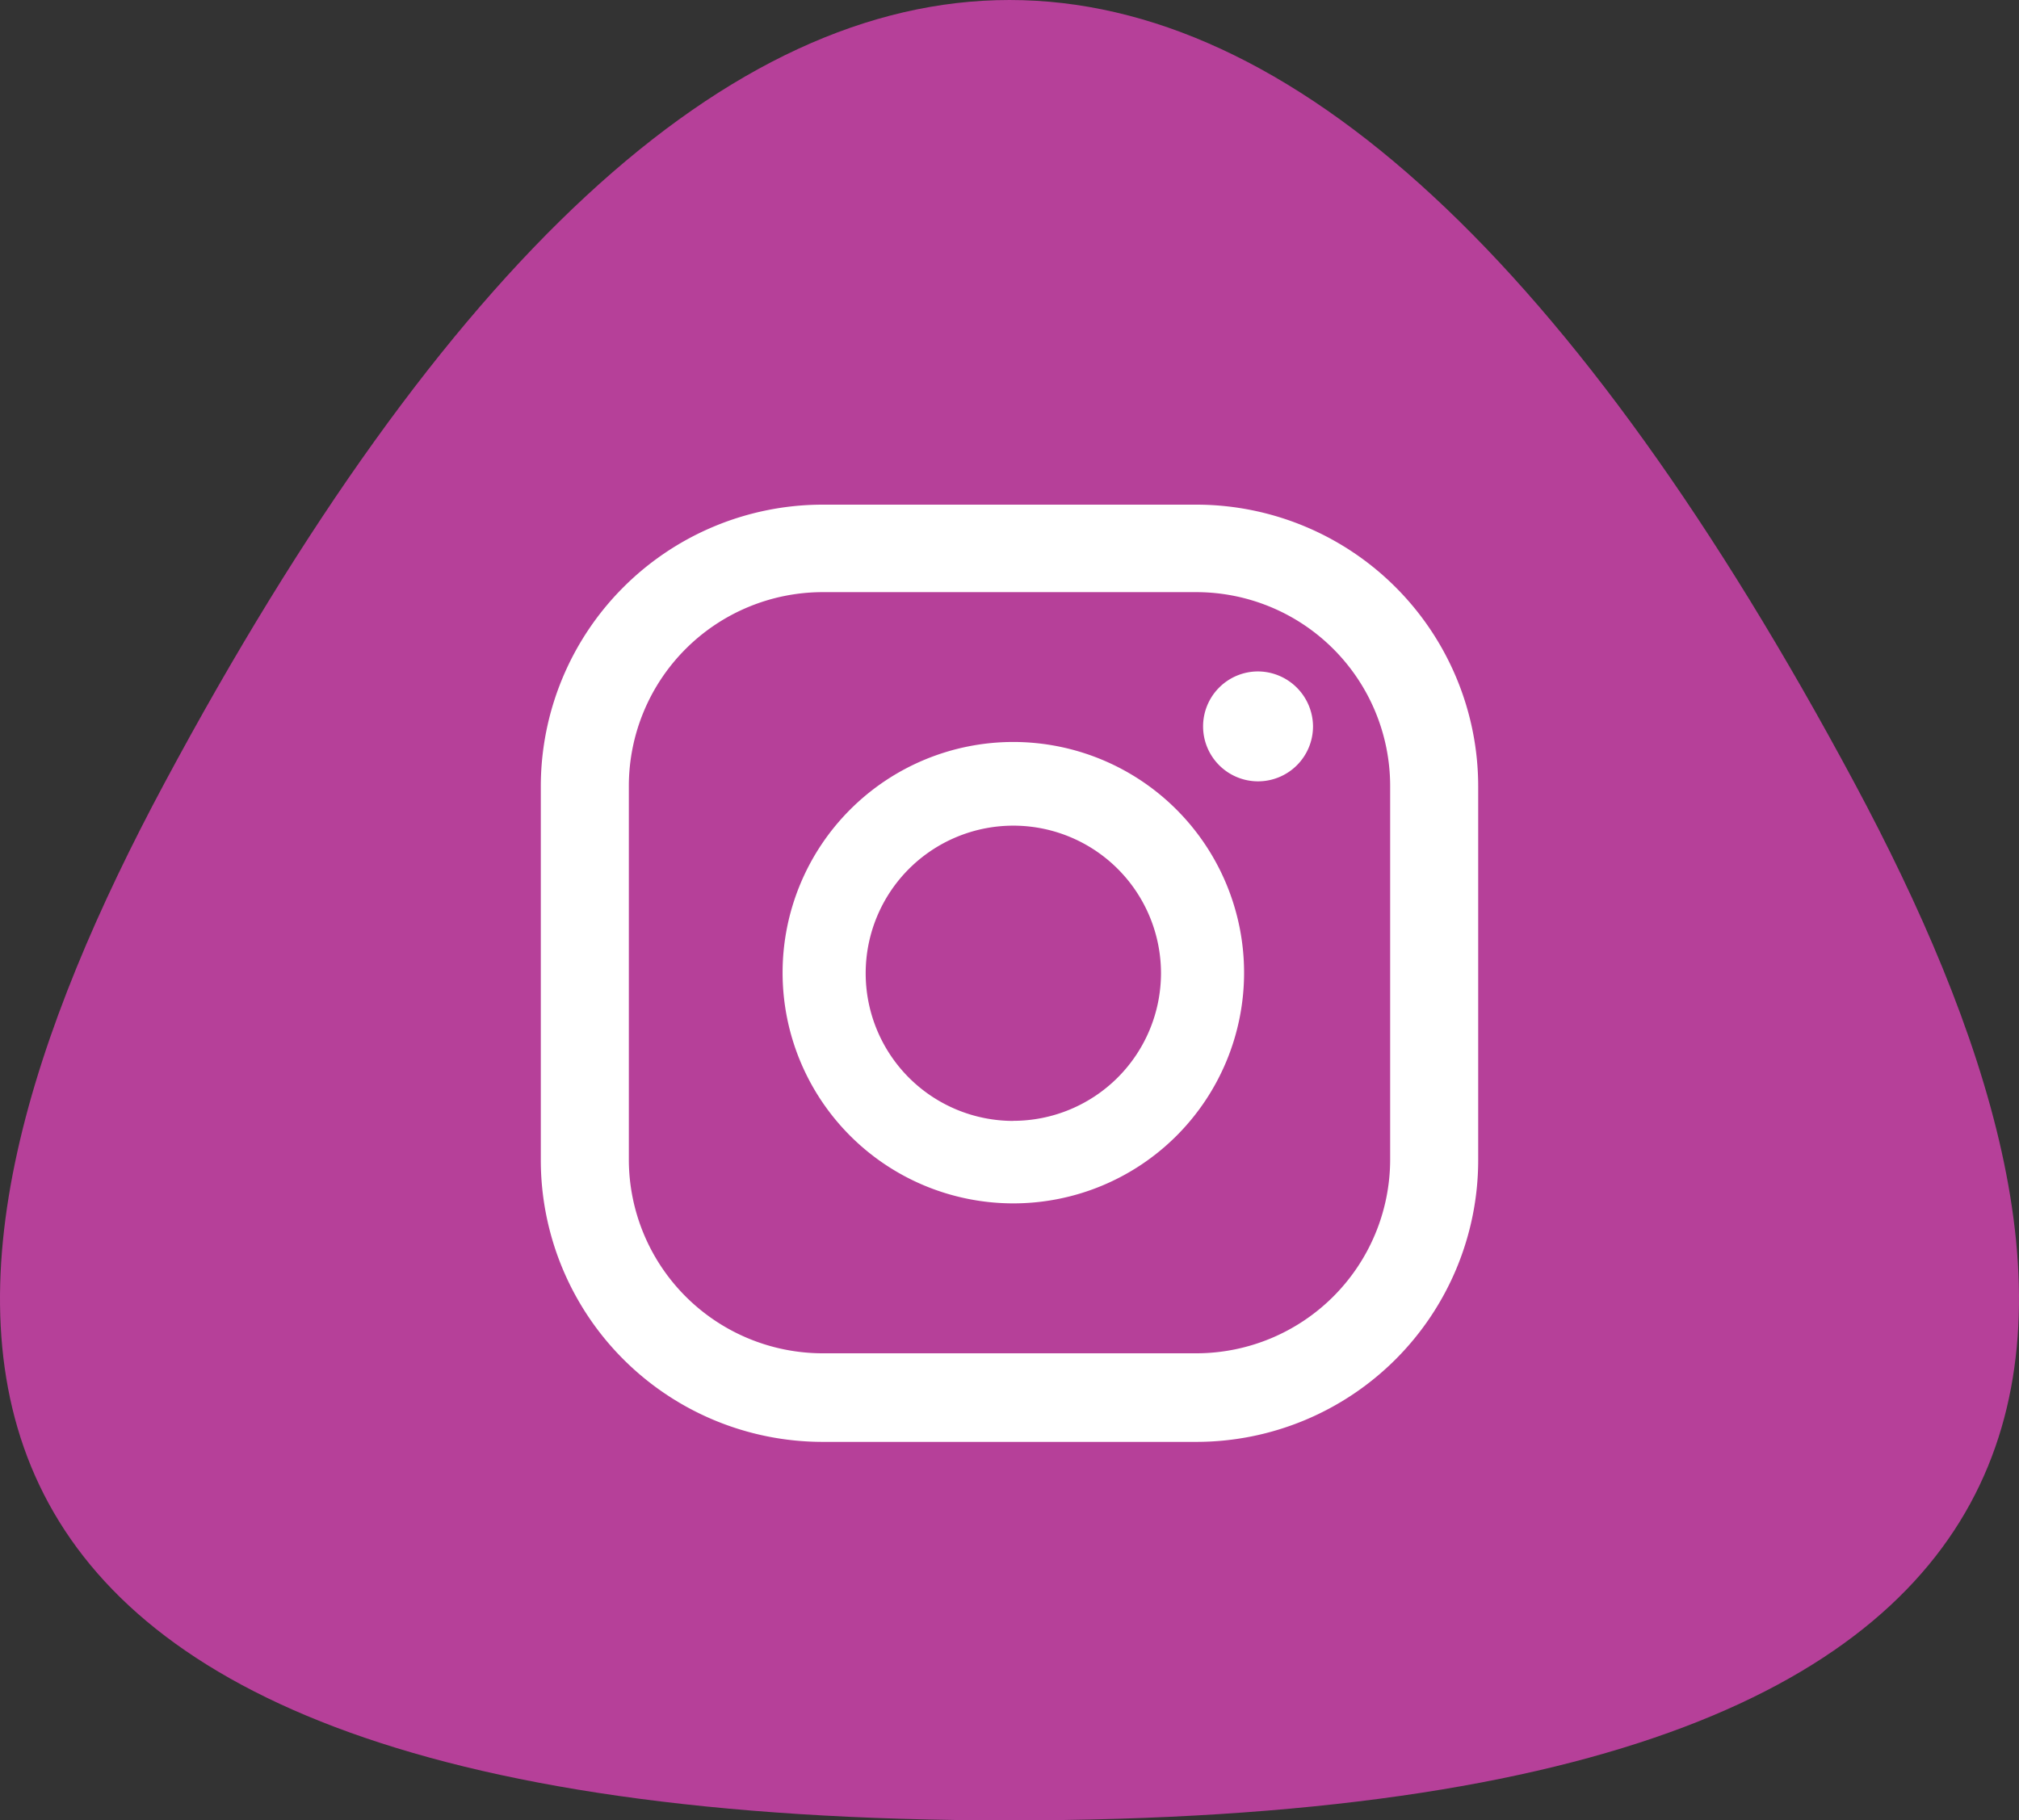 <svg xmlns="http://www.w3.org/2000/svg" width="112" height="101" viewBox="0 0 112 101">
  <rect x="0" y="0" width="112" height="101" fill="#333333" stroke="none"/>
  <g id="insta" transform="translate(-773 -216)">
    <g id="pou_2d" data-name="pou 2d" transform="translate(700.239 59)">
      <g id="Group_1352" data-name="Group 1352" transform="translate(72.761 157)">
        <path id="body" d="M128.761,157c15.636,0,31.37,14.511,46.879,43.454C190.188,227.6,195.212,258,128.761,258m0-101c-15.636,0-31.37,14.511-46.879,43.454C67.335,227.6,62.31,258,128.761,258" transform="translate(-72.761 -157)" fill="#b64099" fill-rule="evenodd"/>
      </g>
      <path id="Path_1071" data-name="Path 1071" d="M128.761,157c15.636,0,31.37,14.511,46.879,43.454C190.188,227.6,195.212,258,128.761,258m0-101c-15.636,0-31.37,14.511-46.879,43.454C67.335,227.6,62.31,258,128.761,258" transform="translate(0 0)" fill="none" fill-rule="evenodd"/>
    </g>
    <g id="Group_1357" data-name="Group 1357" transform="translate(803 244)">
      <path id="Path_146" data-name="Path 146" d="M273.164,68.69a3.049,3.049,0,1,0,3.064,3.034A3.069,3.069,0,0,0,273.164,68.69Z" transform="translate(-233.391 -59.437)" fill="#fff"/>
      <path id="Path_147" data-name="Path 147" d="M275.223,69.98a12.8,12.8,0,1,0,12.8,12.8A12.805,12.805,0,0,0,275.223,69.98Zm0,21.025a8.191,8.191,0,1,1,8.191-8.191A8.2,8.2,0,0,1,275.223,91Z" transform="translate(-249.01 -56.813)" fill="#fff"/>
      <path id="Path_148" data-name="Path 148" d="M294.376,117.64H273.624A15.641,15.641,0,0,1,258,102.016V81.264A15.641,15.641,0,0,1,273.624,65.64h20.752A15.641,15.641,0,0,1,310,81.264v20.751A15.641,15.641,0,0,1,294.376,117.64ZM273.624,70.494a10.76,10.76,0,0,0-10.74,10.74v20.751a10.76,10.76,0,0,0,10.74,10.74h20.752a10.76,10.76,0,0,0,10.74-10.74V81.234a10.76,10.76,0,0,0-10.74-10.74Z" transform="translate(-258 -65.64)" fill="#fff"/>
    </g>
  </g>
</svg>
